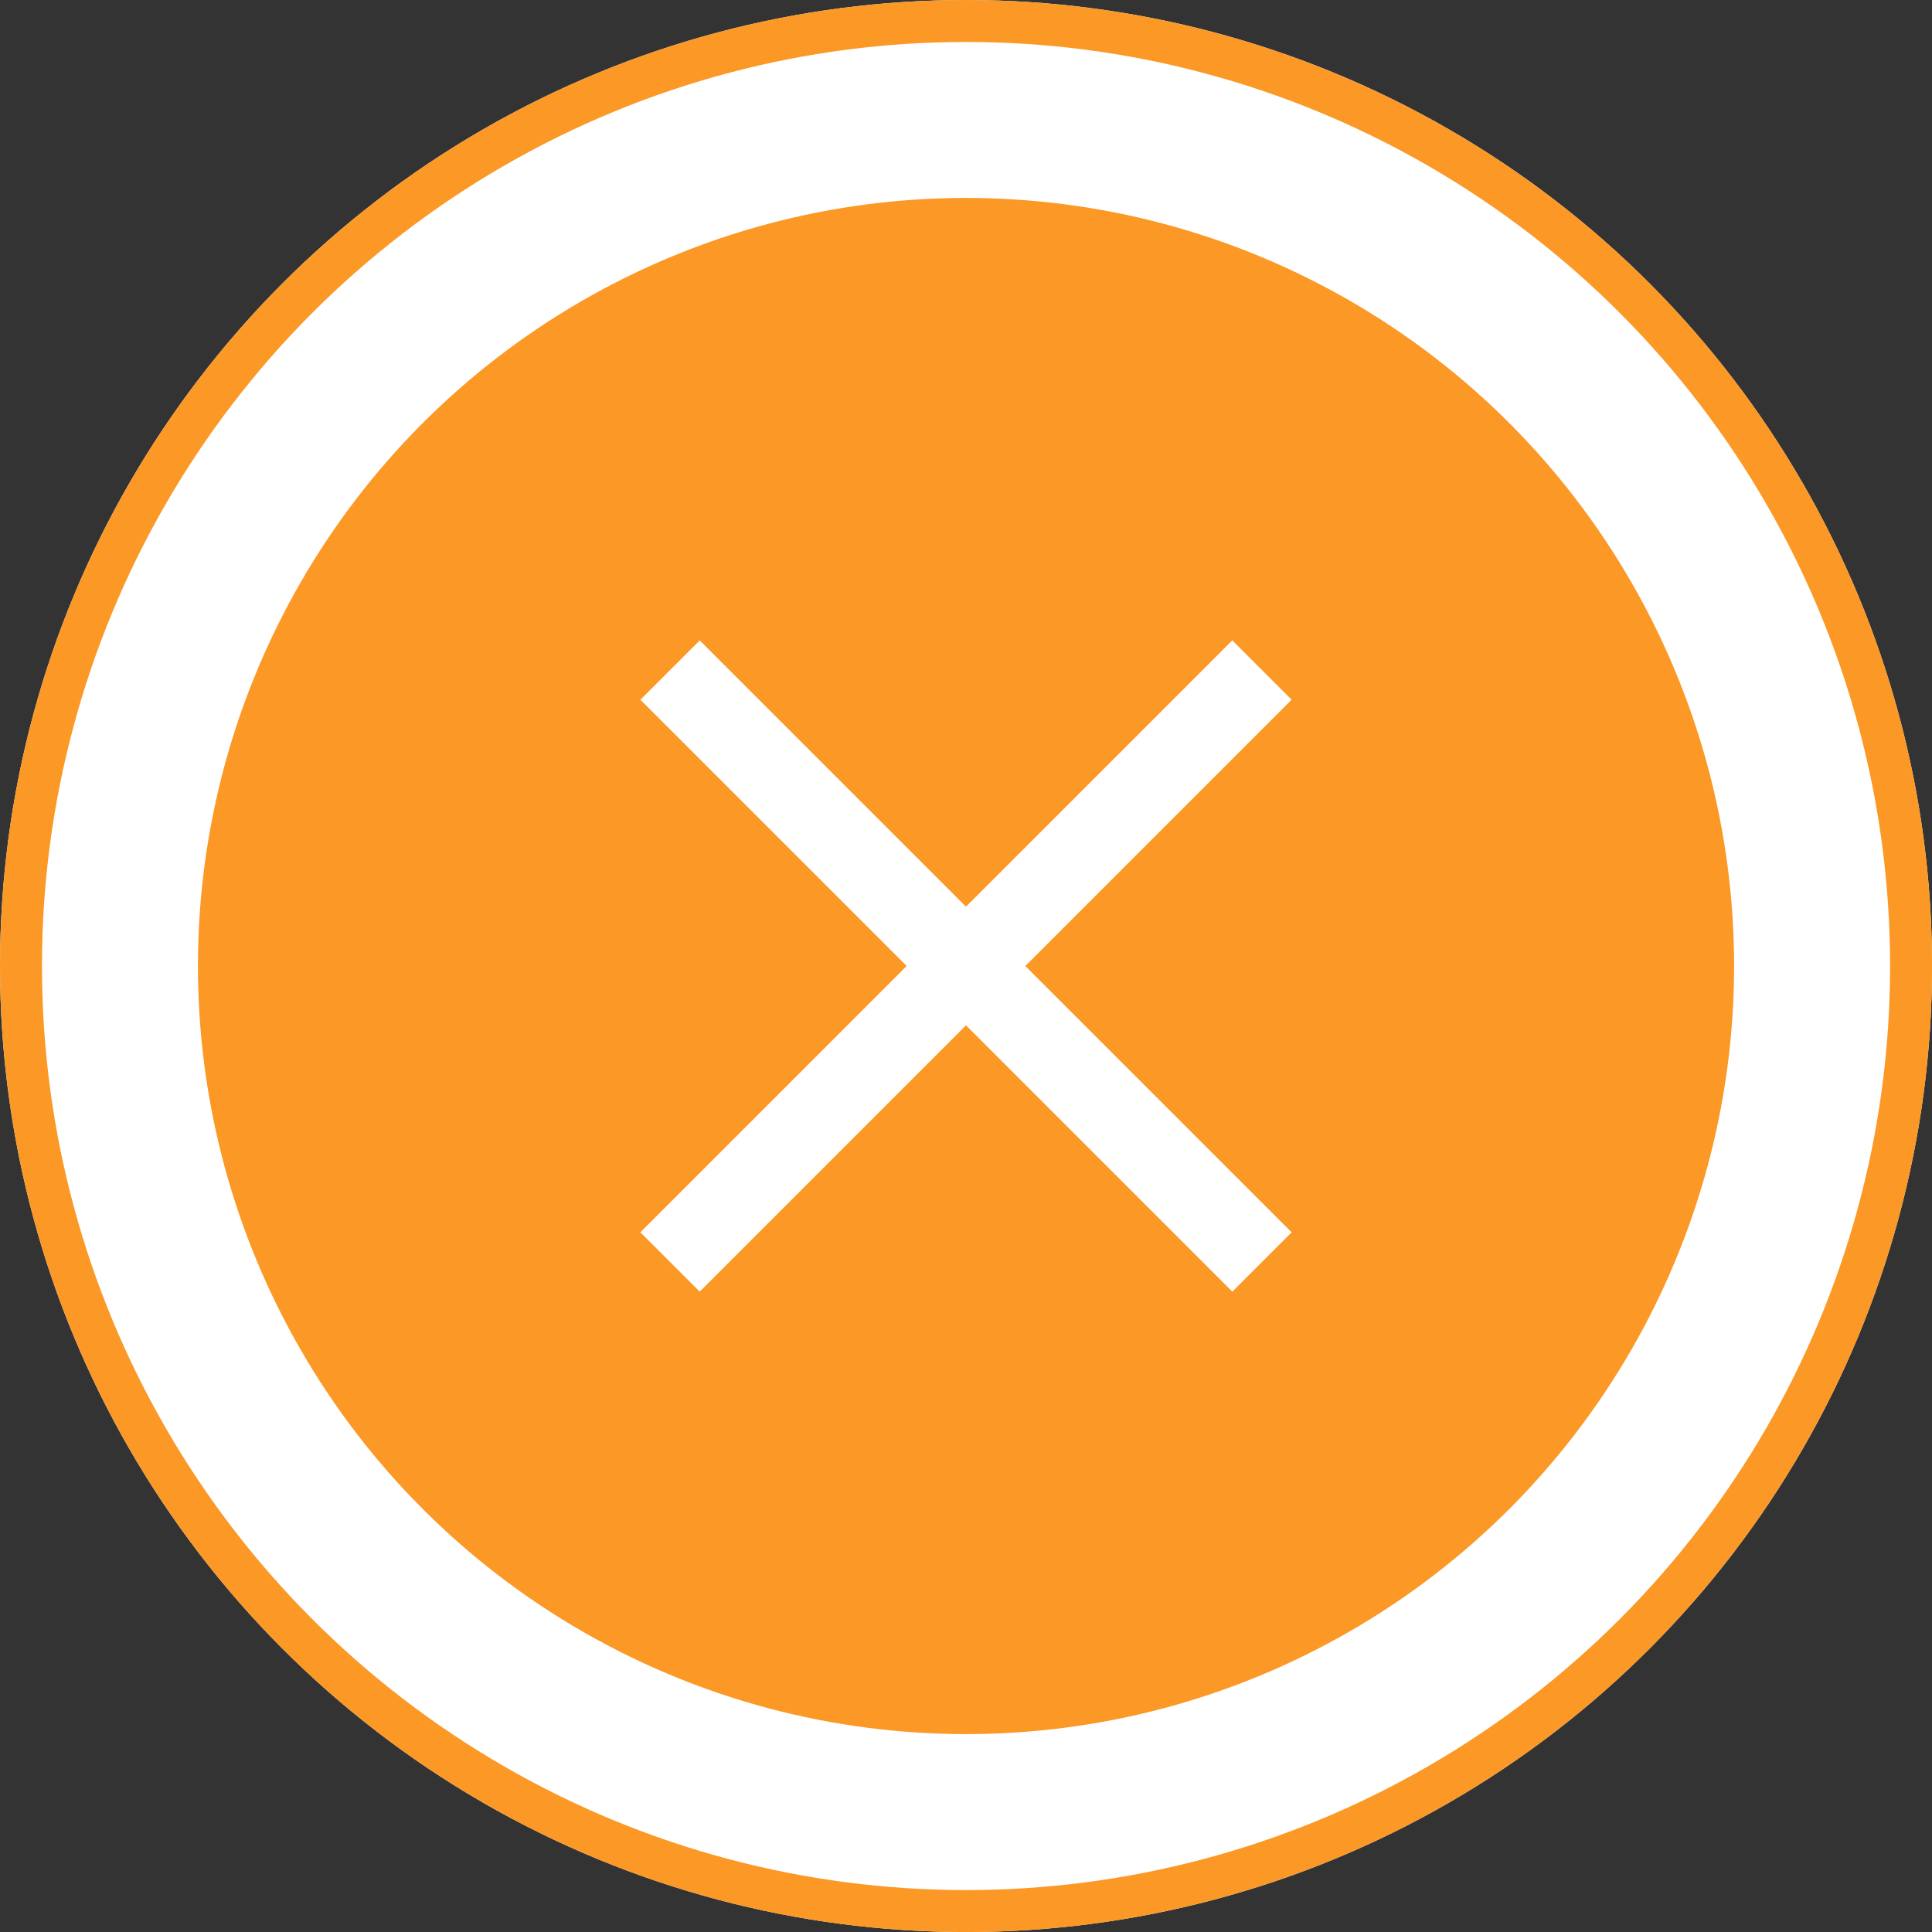 <svg id="Button_sml" data-name="Button sml" xmlns="http://www.w3.org/2000/svg" width="46.049" height="46.049" viewBox="0 0 46.049 46.049">
  <rect x="0" y="0" width="46.049" height="46.049" fill="#333333" stroke="none"/>
  <g id="Group_55310" data-name="Group 55310">
    <g id="Ellipse_1682" data-name="Ellipse 1682" fill="#fff" stroke="#fb9826" stroke-width="1">
      <circle cx="23.025" cy="23.025" r="23.025" stroke="none"/>
      <circle cx="23.025" cy="23.025" r="22.525" fill="none"/>
    </g>
    <circle id="Ellipse_1683" data-name="Ellipse 1683" cx="18.307" cy="18.307" r="18.307" transform="translate(4.718 4.718)" fill="#fb9826"/>
  </g>
  <g id="Group_51976" data-name="Group 51976" transform="translate(23.025 8.917) rotate(45)">
    <path id="Path_42664" data-name="Path 42664" d="M19.952,0H0" transform="translate(0 9.976)" fill="none" stroke="#fff" stroke-width="2"/>
    <path id="Path_42665" data-name="Path 42665" d="M19.952,0H0" transform="translate(9.975 0) rotate(90)" fill="none" stroke="#fff" stroke-width="2"/>
  </g>
</svg>
